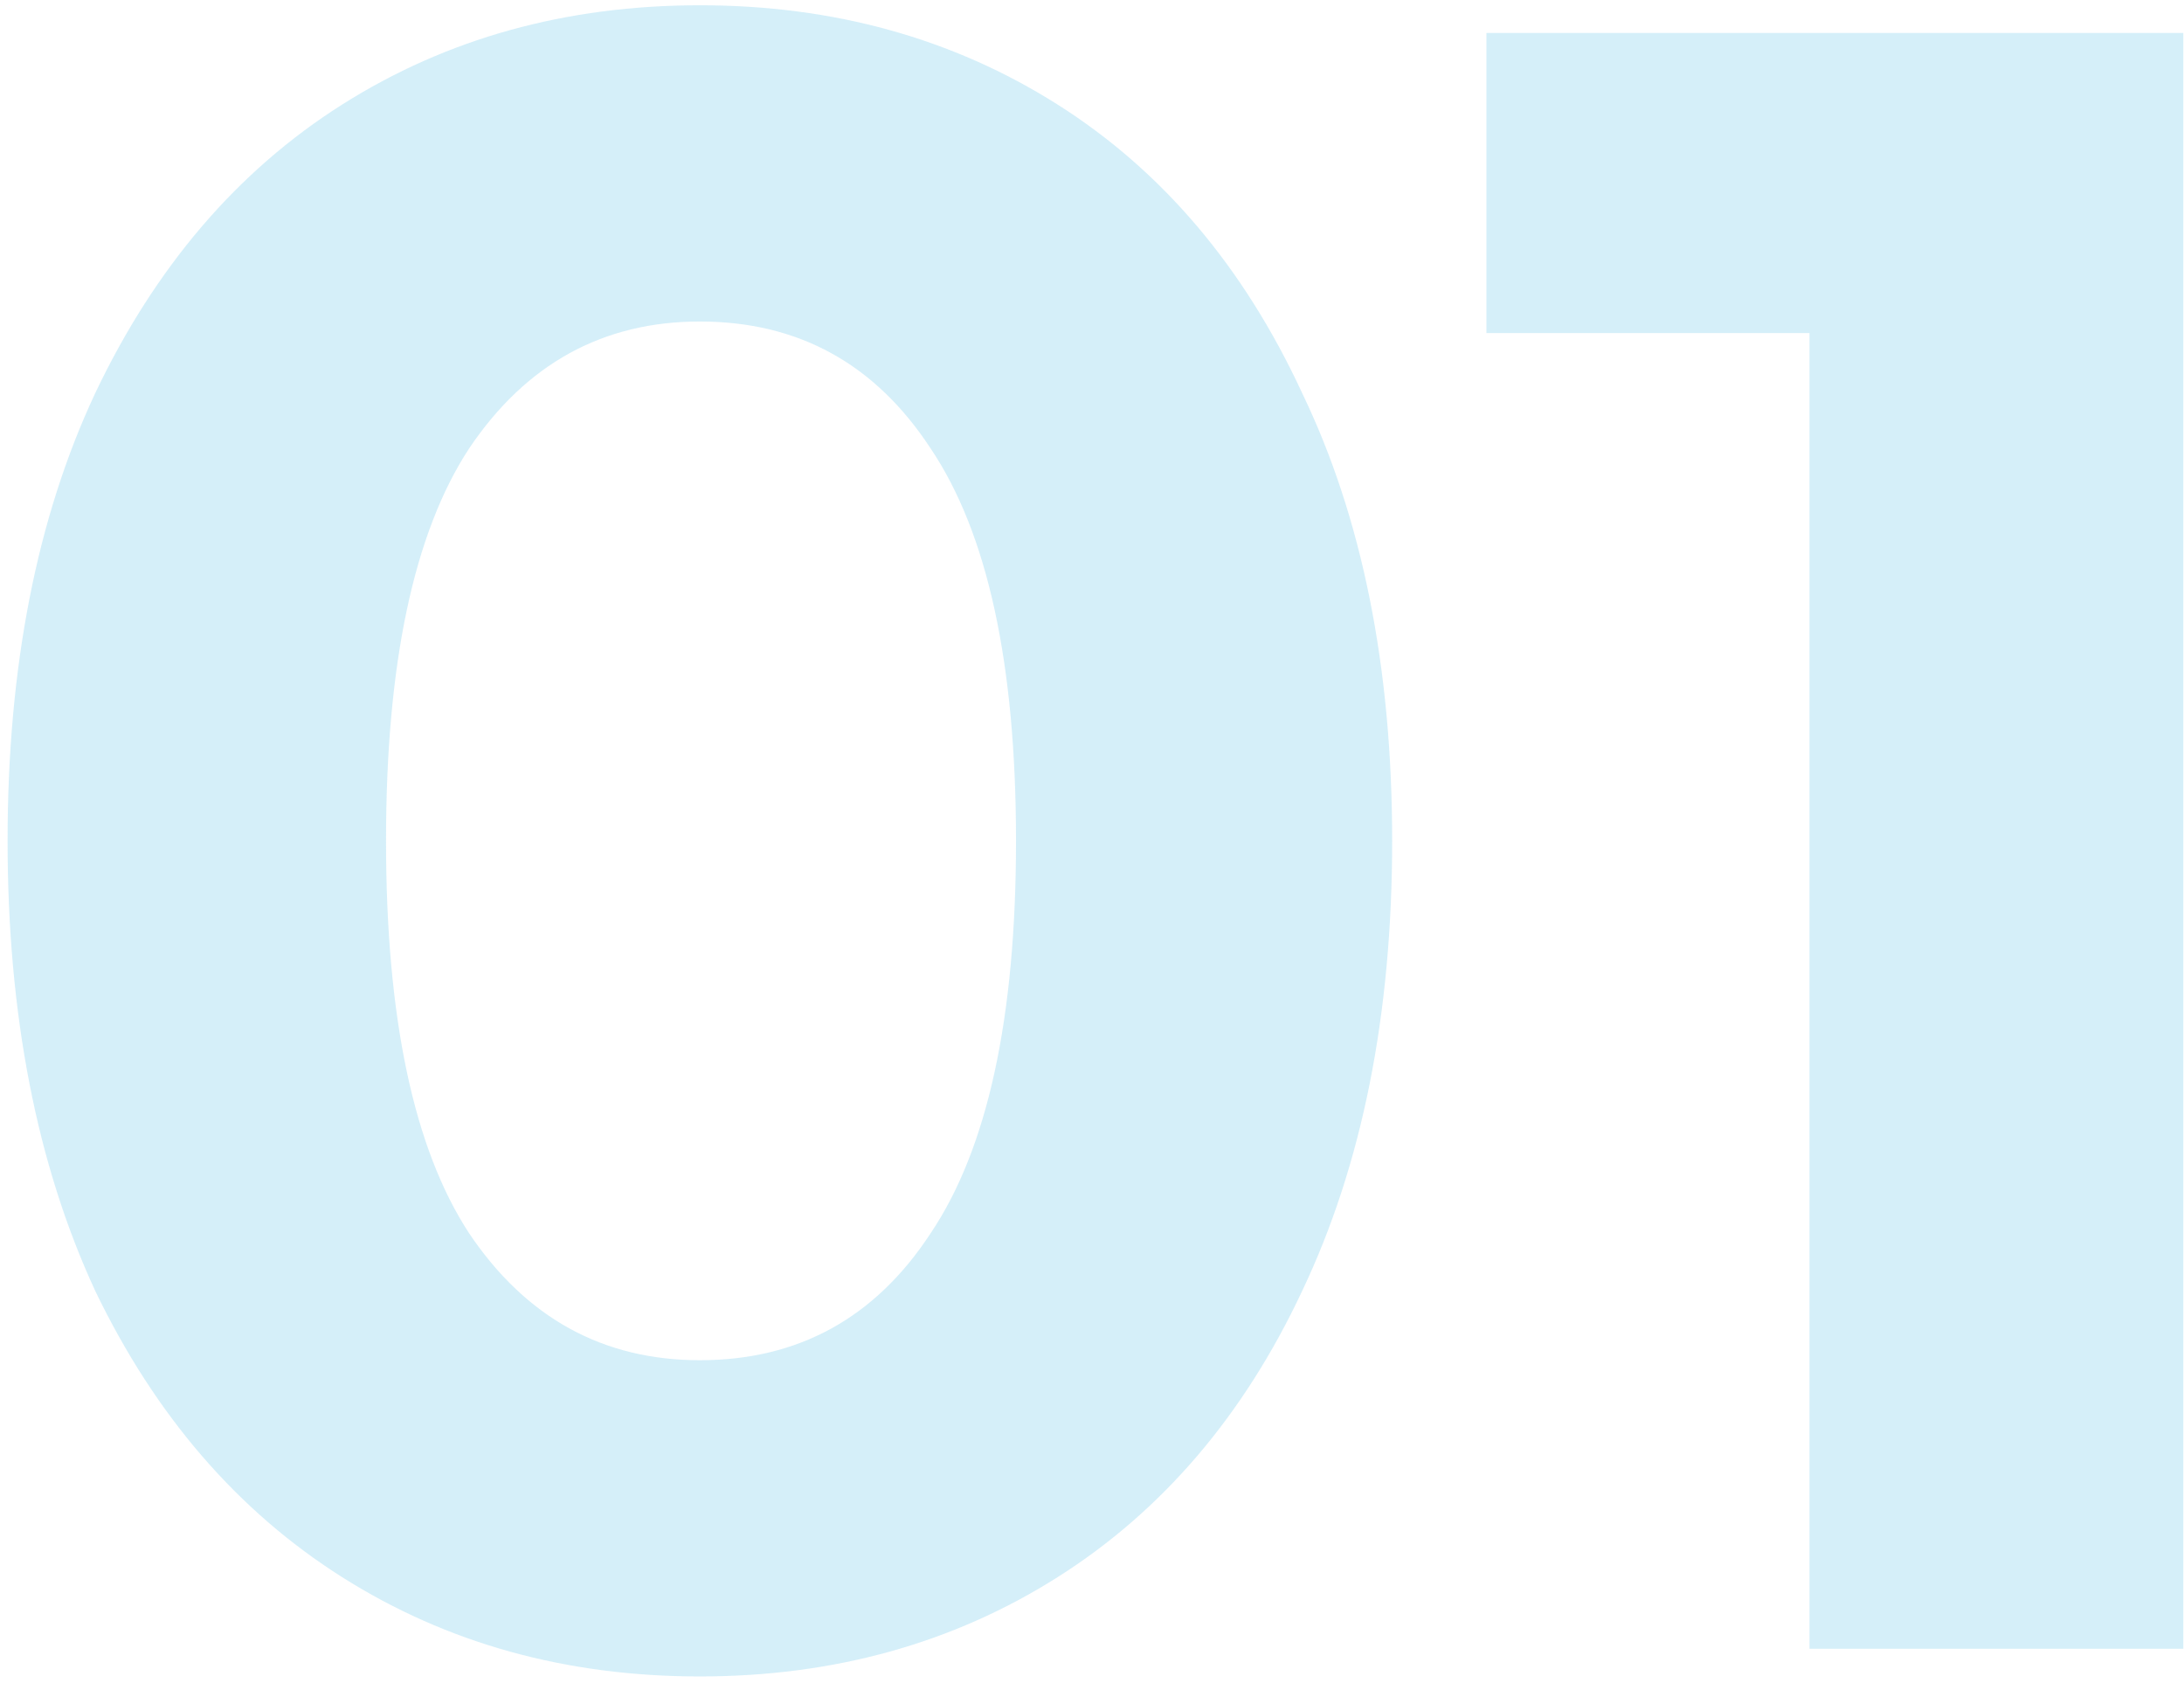 <?xml version="1.0" encoding="UTF-8"?> <svg xmlns="http://www.w3.org/2000/svg" width="106" height="82" viewBox="0 0 106 82" fill="none"><path d="M33.968 81.344C27.472 81.344 21.685 79.739 16.608 76.528C11.531 73.317 7.536 68.688 4.624 62.64C1.787 56.517 0.368 49.237 0.368 40.8C0.368 32.363 1.787 25.12 4.624 19.072C7.536 12.949 11.531 8.283 16.608 5.072C21.685 1.861 27.472 0.256 33.968 0.256C40.464 0.256 46.251 1.861 51.328 5.072C56.405 8.283 60.363 12.949 63.2 19.072C66.112 25.12 67.568 32.363 67.568 40.8C67.568 49.237 66.112 56.517 63.2 62.64C60.363 68.688 56.405 73.317 51.328 76.528C46.251 79.739 40.464 81.344 33.968 81.344ZM33.968 66C38.747 66 42.48 63.947 45.168 59.84C47.931 55.733 49.312 49.387 49.312 40.8C49.312 32.213 47.931 25.867 45.168 21.76C42.48 17.653 38.747 15.6 33.968 15.6C29.264 15.6 25.531 17.653 22.768 21.76C20.08 25.867 18.736 32.213 18.736 40.8C18.736 49.387 20.08 55.733 22.768 59.84C25.531 63.947 29.264 66 33.968 66ZM105.967 1.6V80H87.823V16.16H72.143V1.6H105.967Z" fill="#2DAFE5" fill-opacity="0.2"></path></svg> 